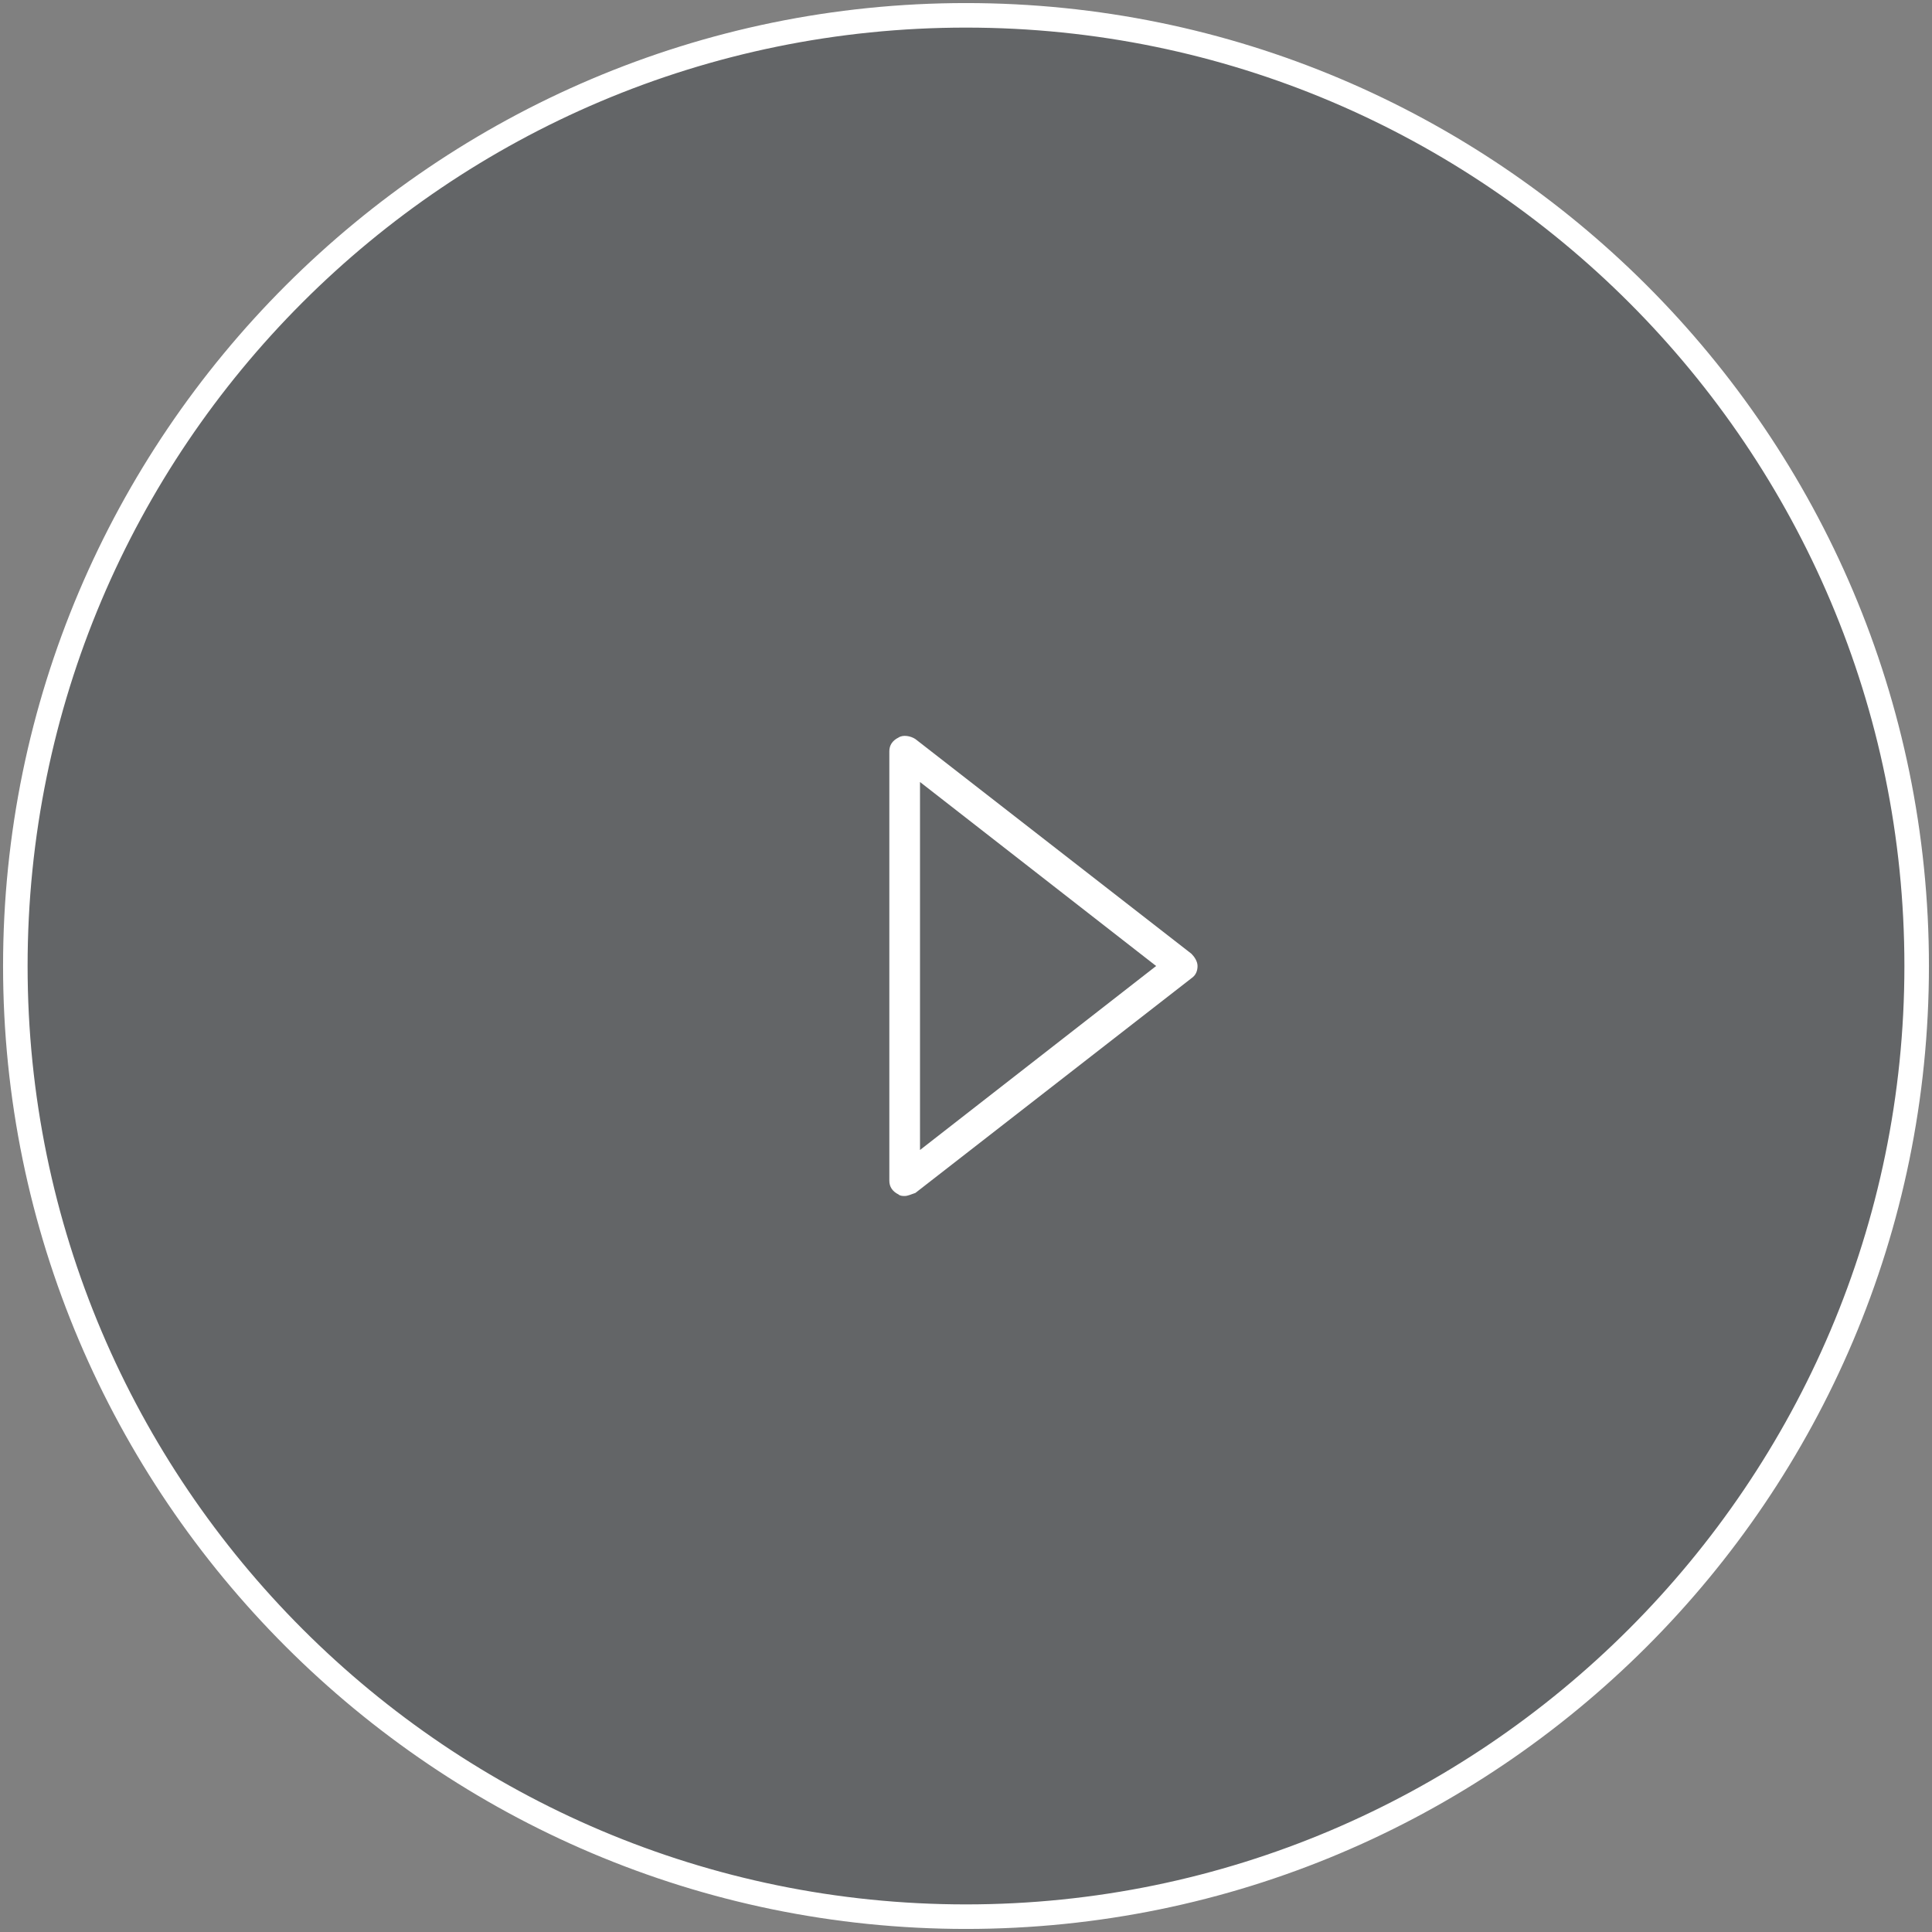 <?xml version="1.0" encoding="utf-8"?>
<!-- Generator: Adobe Illustrator 24.1.0, SVG Export Plug-In . SVG Version: 6.00 Build 0)  -->
<svg version="1.1" id="Layer_1" xmlns="http://www.w3.org/2000/svg" xmlns:xlink="http://www.w3.org/1999/xlink" x="0px" y="0px"
	 viewBox="0 0 126 126" style="enable-background:new 0 0 126 126;" xml:space="preserve">
<rect x="0" y="0" width="126" height="126" fill="#808080" stroke="none"/>
<style type="text/css">
	.st0{fill-rule:evenodd;clip-rule:evenodd;fill:#0D171D;fill-opacity:0.25;}
	.st1{fill:#FFFFFF;}
</style>
<desc>Created with Sketch.</desc>
<g>
	<circle id="Oval_1_" class="st0" cx="63" cy="63" r="62"/>
	<path class="st1" d="M63,125.8C28.4,125.8,0.2,97.6,0.2,63S28.4,0.2,63,0.2s62.8,28.1,62.8,62.8S97.6,125.8,63,125.8z M63,1.8
		C29.2,1.8,1.8,29.2,1.8,63s27.5,61.2,61.2,61.2s61.2-27.5,61.2-61.2S96.8,1.8,63,1.8z"/>
</g>
<path class="st1" d="M59,78c-0.1,0-0.3,0-0.4-0.1C58.2,77.7,58,77.4,58,77V49c0-0.4,0.2-0.7,0.6-0.9c0.3-0.2,0.8-0.1,1.1,0.1l18,14
	c0.2,0.2,0.4,0.5,0.4,0.8s-0.1,0.6-0.4,0.8l-18,14C59.4,77.9,59.2,78,59,78z M60,51V75l15.4-12L60,51z"/>
</svg>
